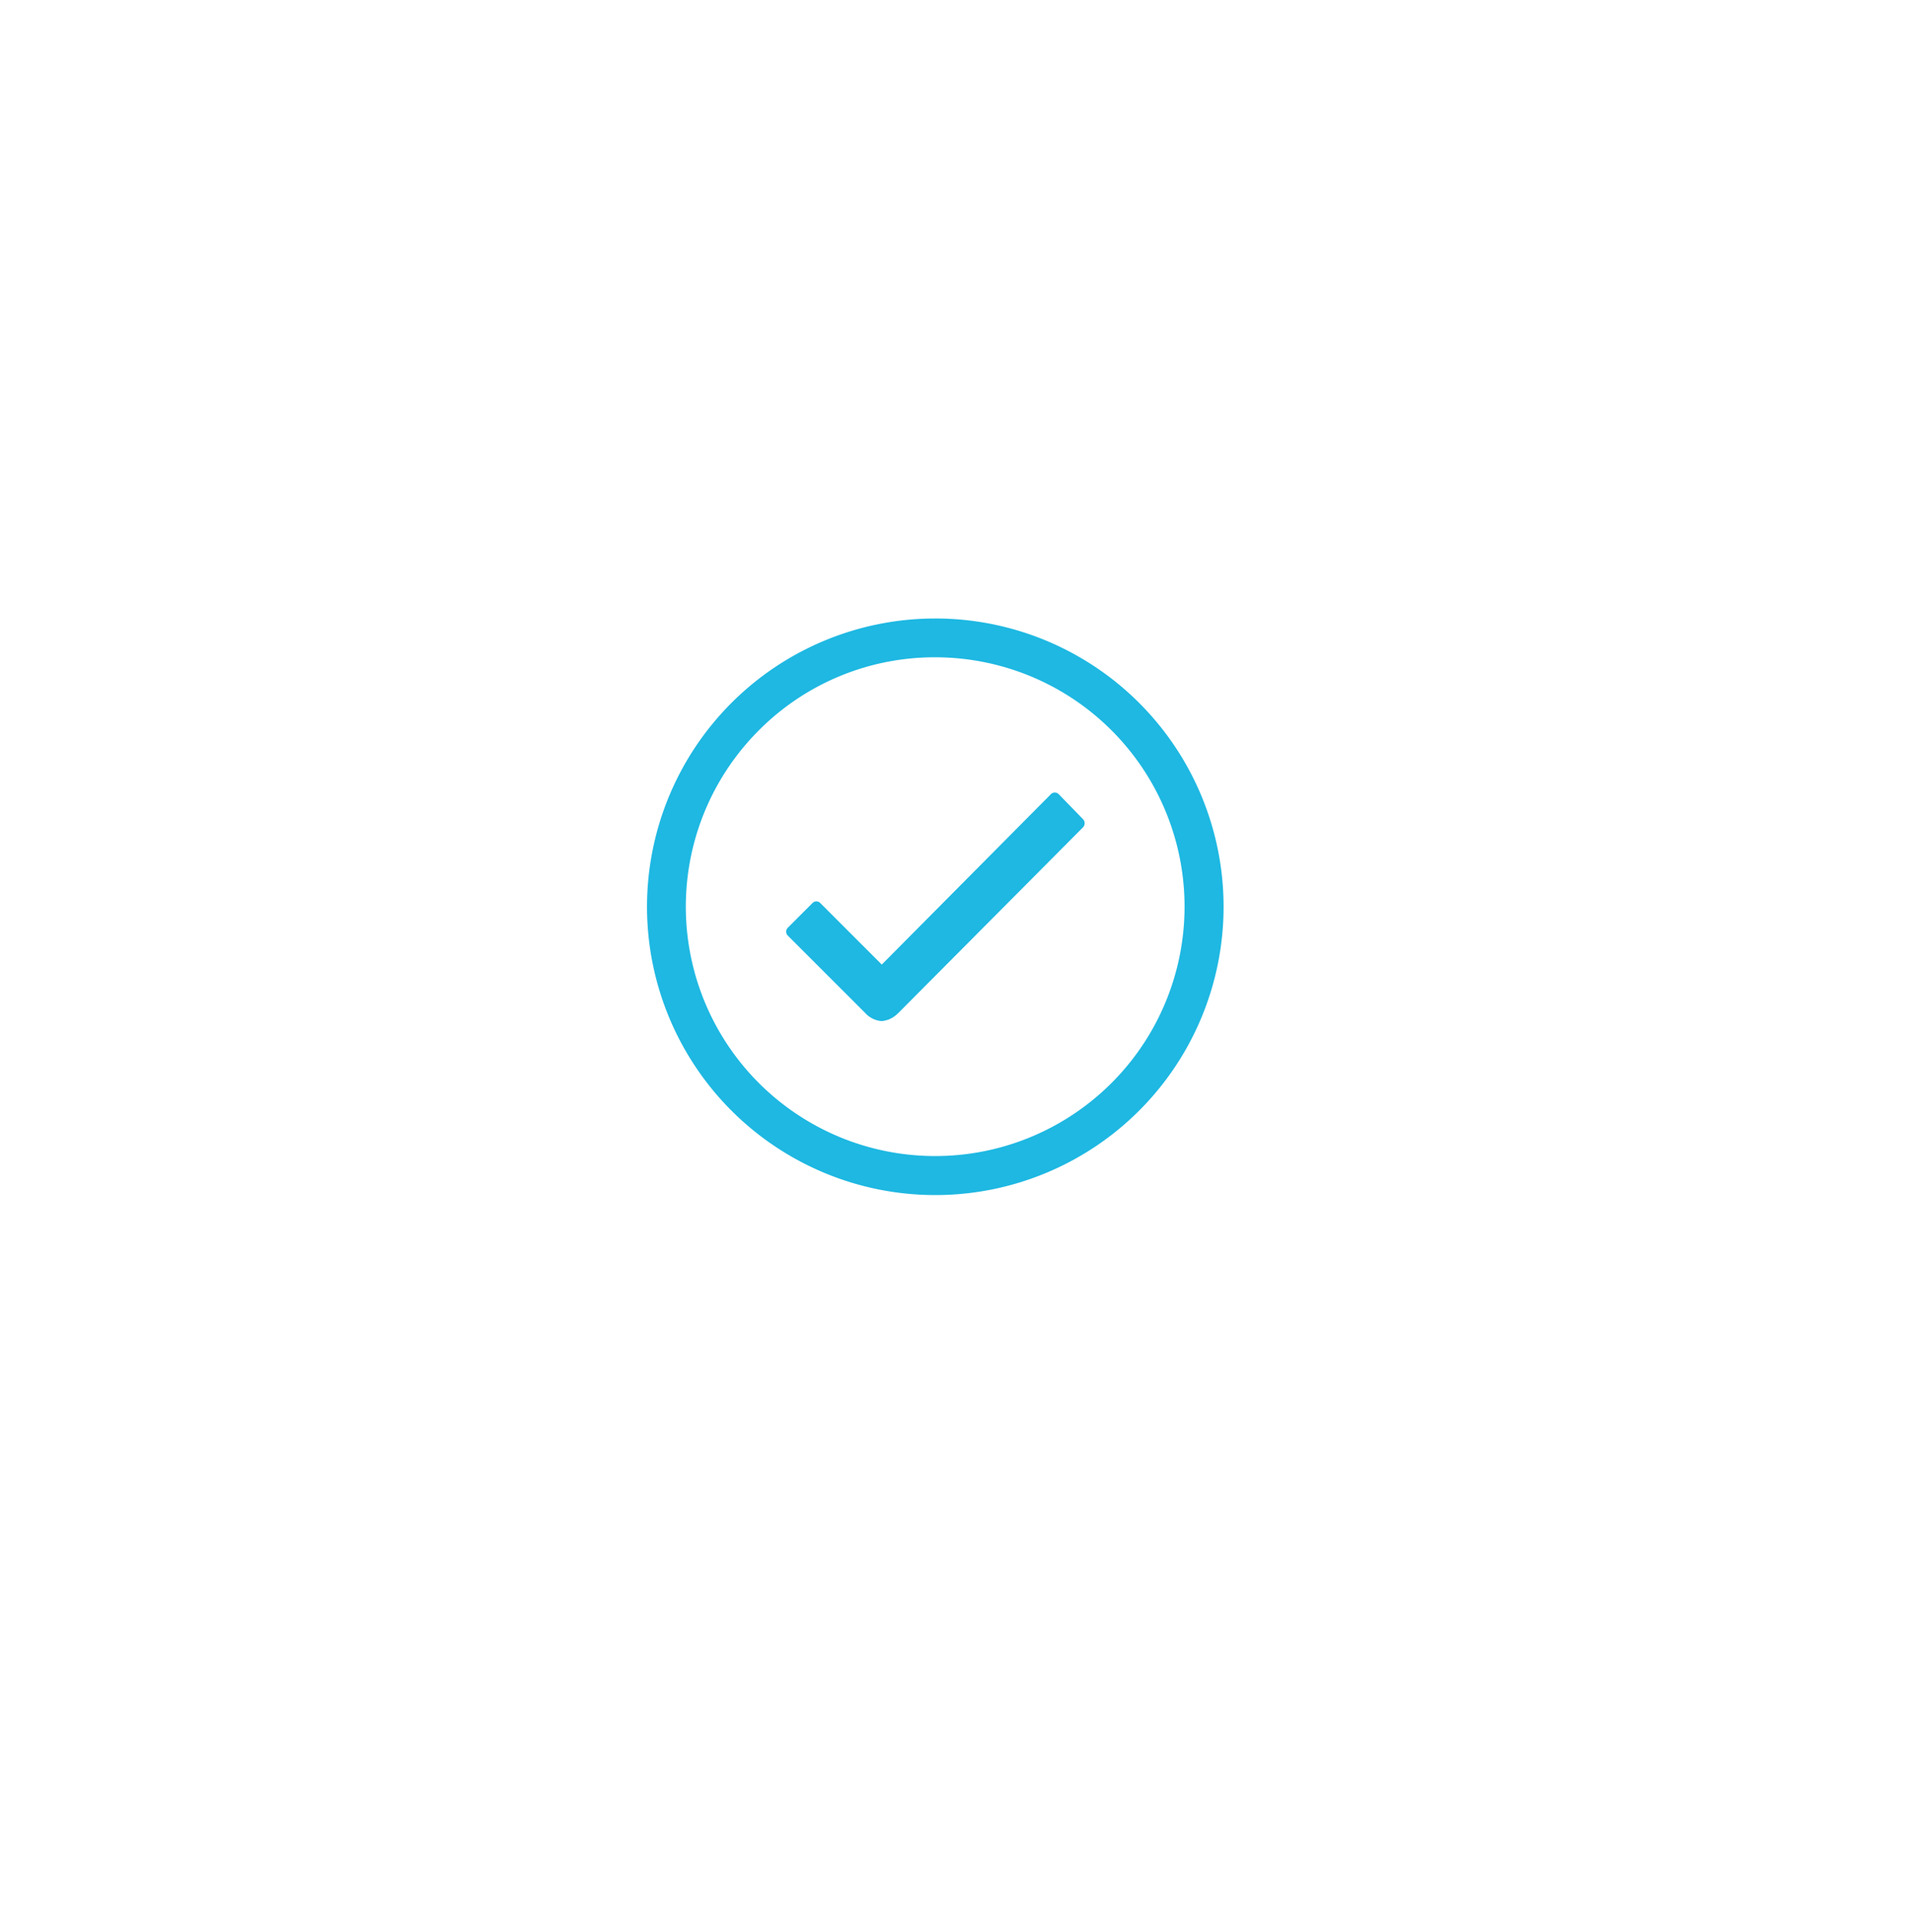 <svg xmlns="http://www.w3.org/2000/svg" width="97" height="98"><defs><filter id="a" x="0" y="0" width="97" height="98" filterUnits="userSpaceOnUse"><feOffset dy="3"/><feGaussianBlur stdDeviation="3" result="b"/><feFlood flood-opacity=".161"/><feComposite operator="in" in2="b"/><feComposite in="SourceGraphic"/></filter><style>.b{fill:#1eb8e2}</style></defs><g transform="translate(0 -.004)" filter="url(#a)"><rect width="79" height="80" rx="39.5" transform="translate(9 6)" fill="#fff"/></g><path class="b" d="M54.95 41.563l-1.237-1.273a.266.266 0 00-.2-.084.255.255 0 00-.2.084l-8.578 8.641-3.121-3.121a.272.272 0 00-.394 0l-1.252 1.252a.28.28 0 000 .4l3.938 3.938a1.245 1.245 0 00.823.4 1.3 1.3 0 00.816-.387h.005l9.4-9.45a.3.3 0 000-.4z"/><path class="b" d="M47.45 33.344a12.651 12.651 0 11-8.951 3.705 12.573 12.573 0 018.951-3.705m0-1.969A14.625 14.625 0 1062.075 46 14.623 14.623 0 0047.45 31.375z"/></svg>